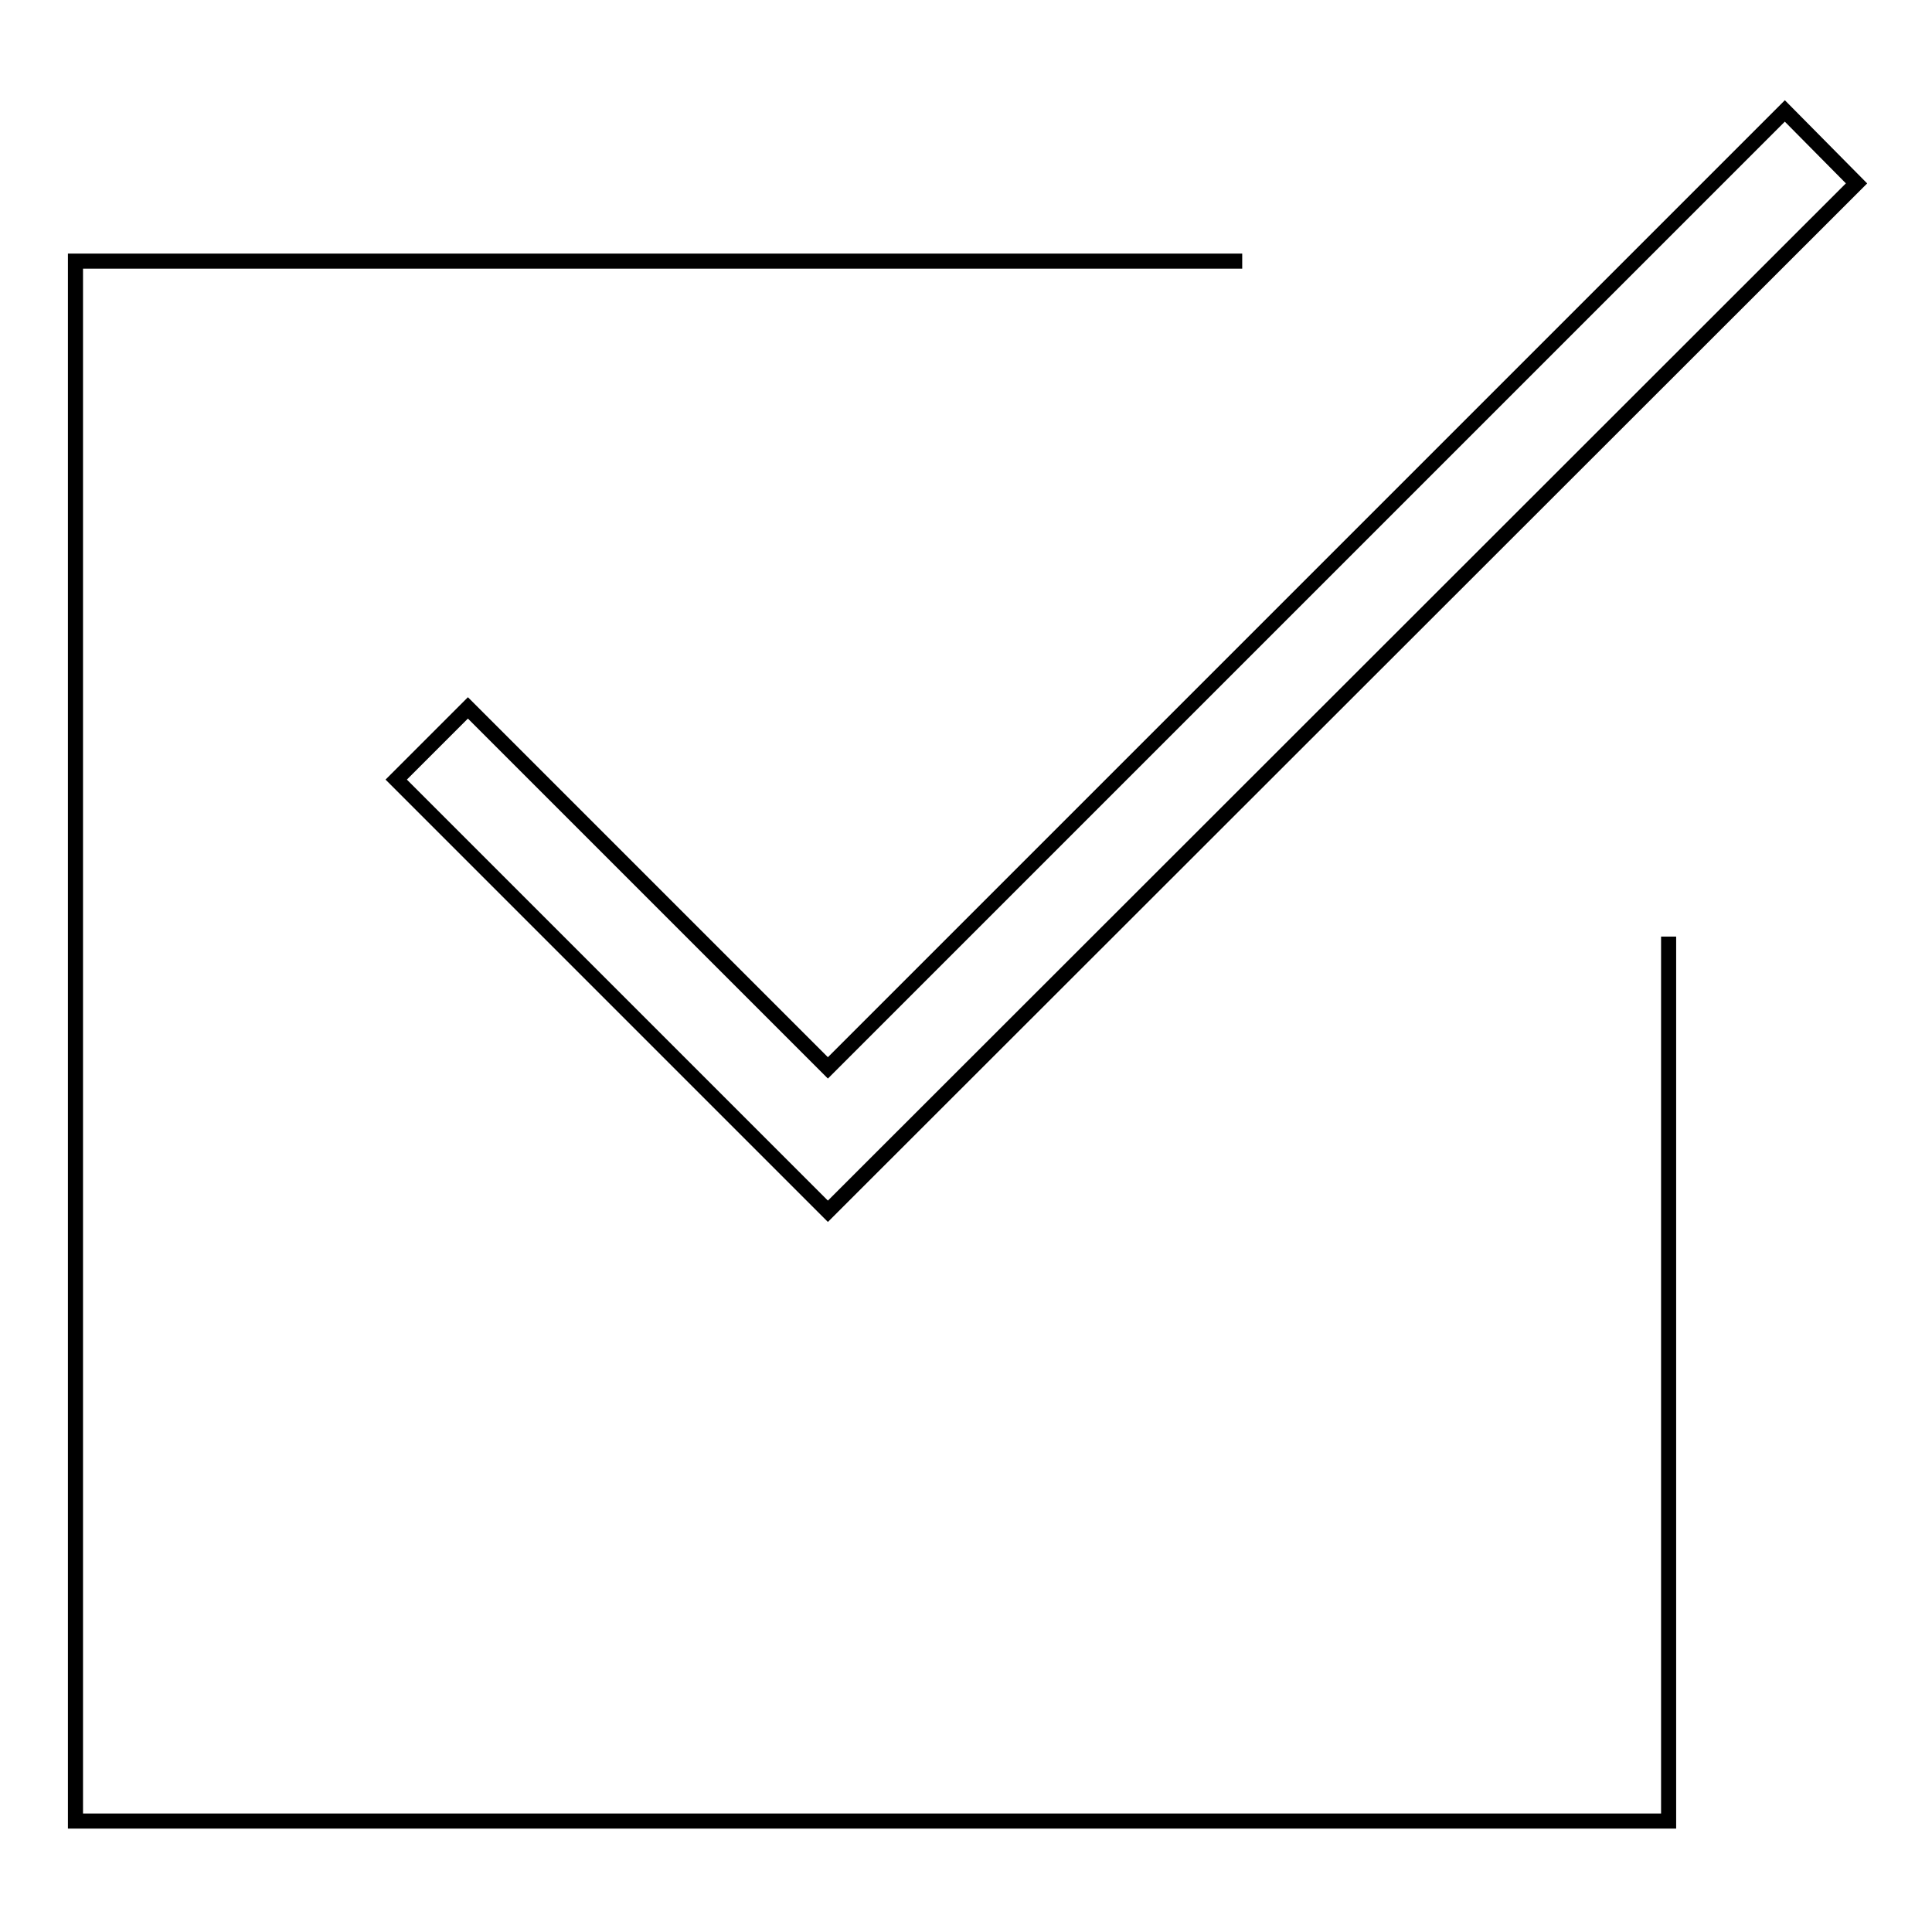 <?xml version="1.0" encoding="utf-8"?>
<!-- Svg Vector Icons : http://www.onlinewebfonts.com/icon -->
<!DOCTYPE svg PUBLIC "-//W3C//DTD SVG 1.1//EN" "http://www.w3.org/Graphics/SVG/1.1/DTD/svg11.dtd">
<svg version="1.1" xmlns="http://www.w3.org/2000/svg" xmlns:xlink="http://www.w3.org/1999/xlink" x="0px" y="0px" viewBox="0 0 256 256" enable-background="new 0 0 256 256" xml:space="preserve">
<g><g><path stroke-width="2" fill-opacity="0" stroke="#000000"  d="M221.1,124.1c0,61.2,0,117.2,0,117.2H10V34.6c0,0,92.1,0,154.6,0"/><path stroke-width="2" fill-opacity="0" stroke="#000000"  d="M246,24.3L109.7,160.5l-57.2-57.2l9.5-9.5l47.7,47.7L236.5,14.7L246,24.3z"/></g></g>
</svg>